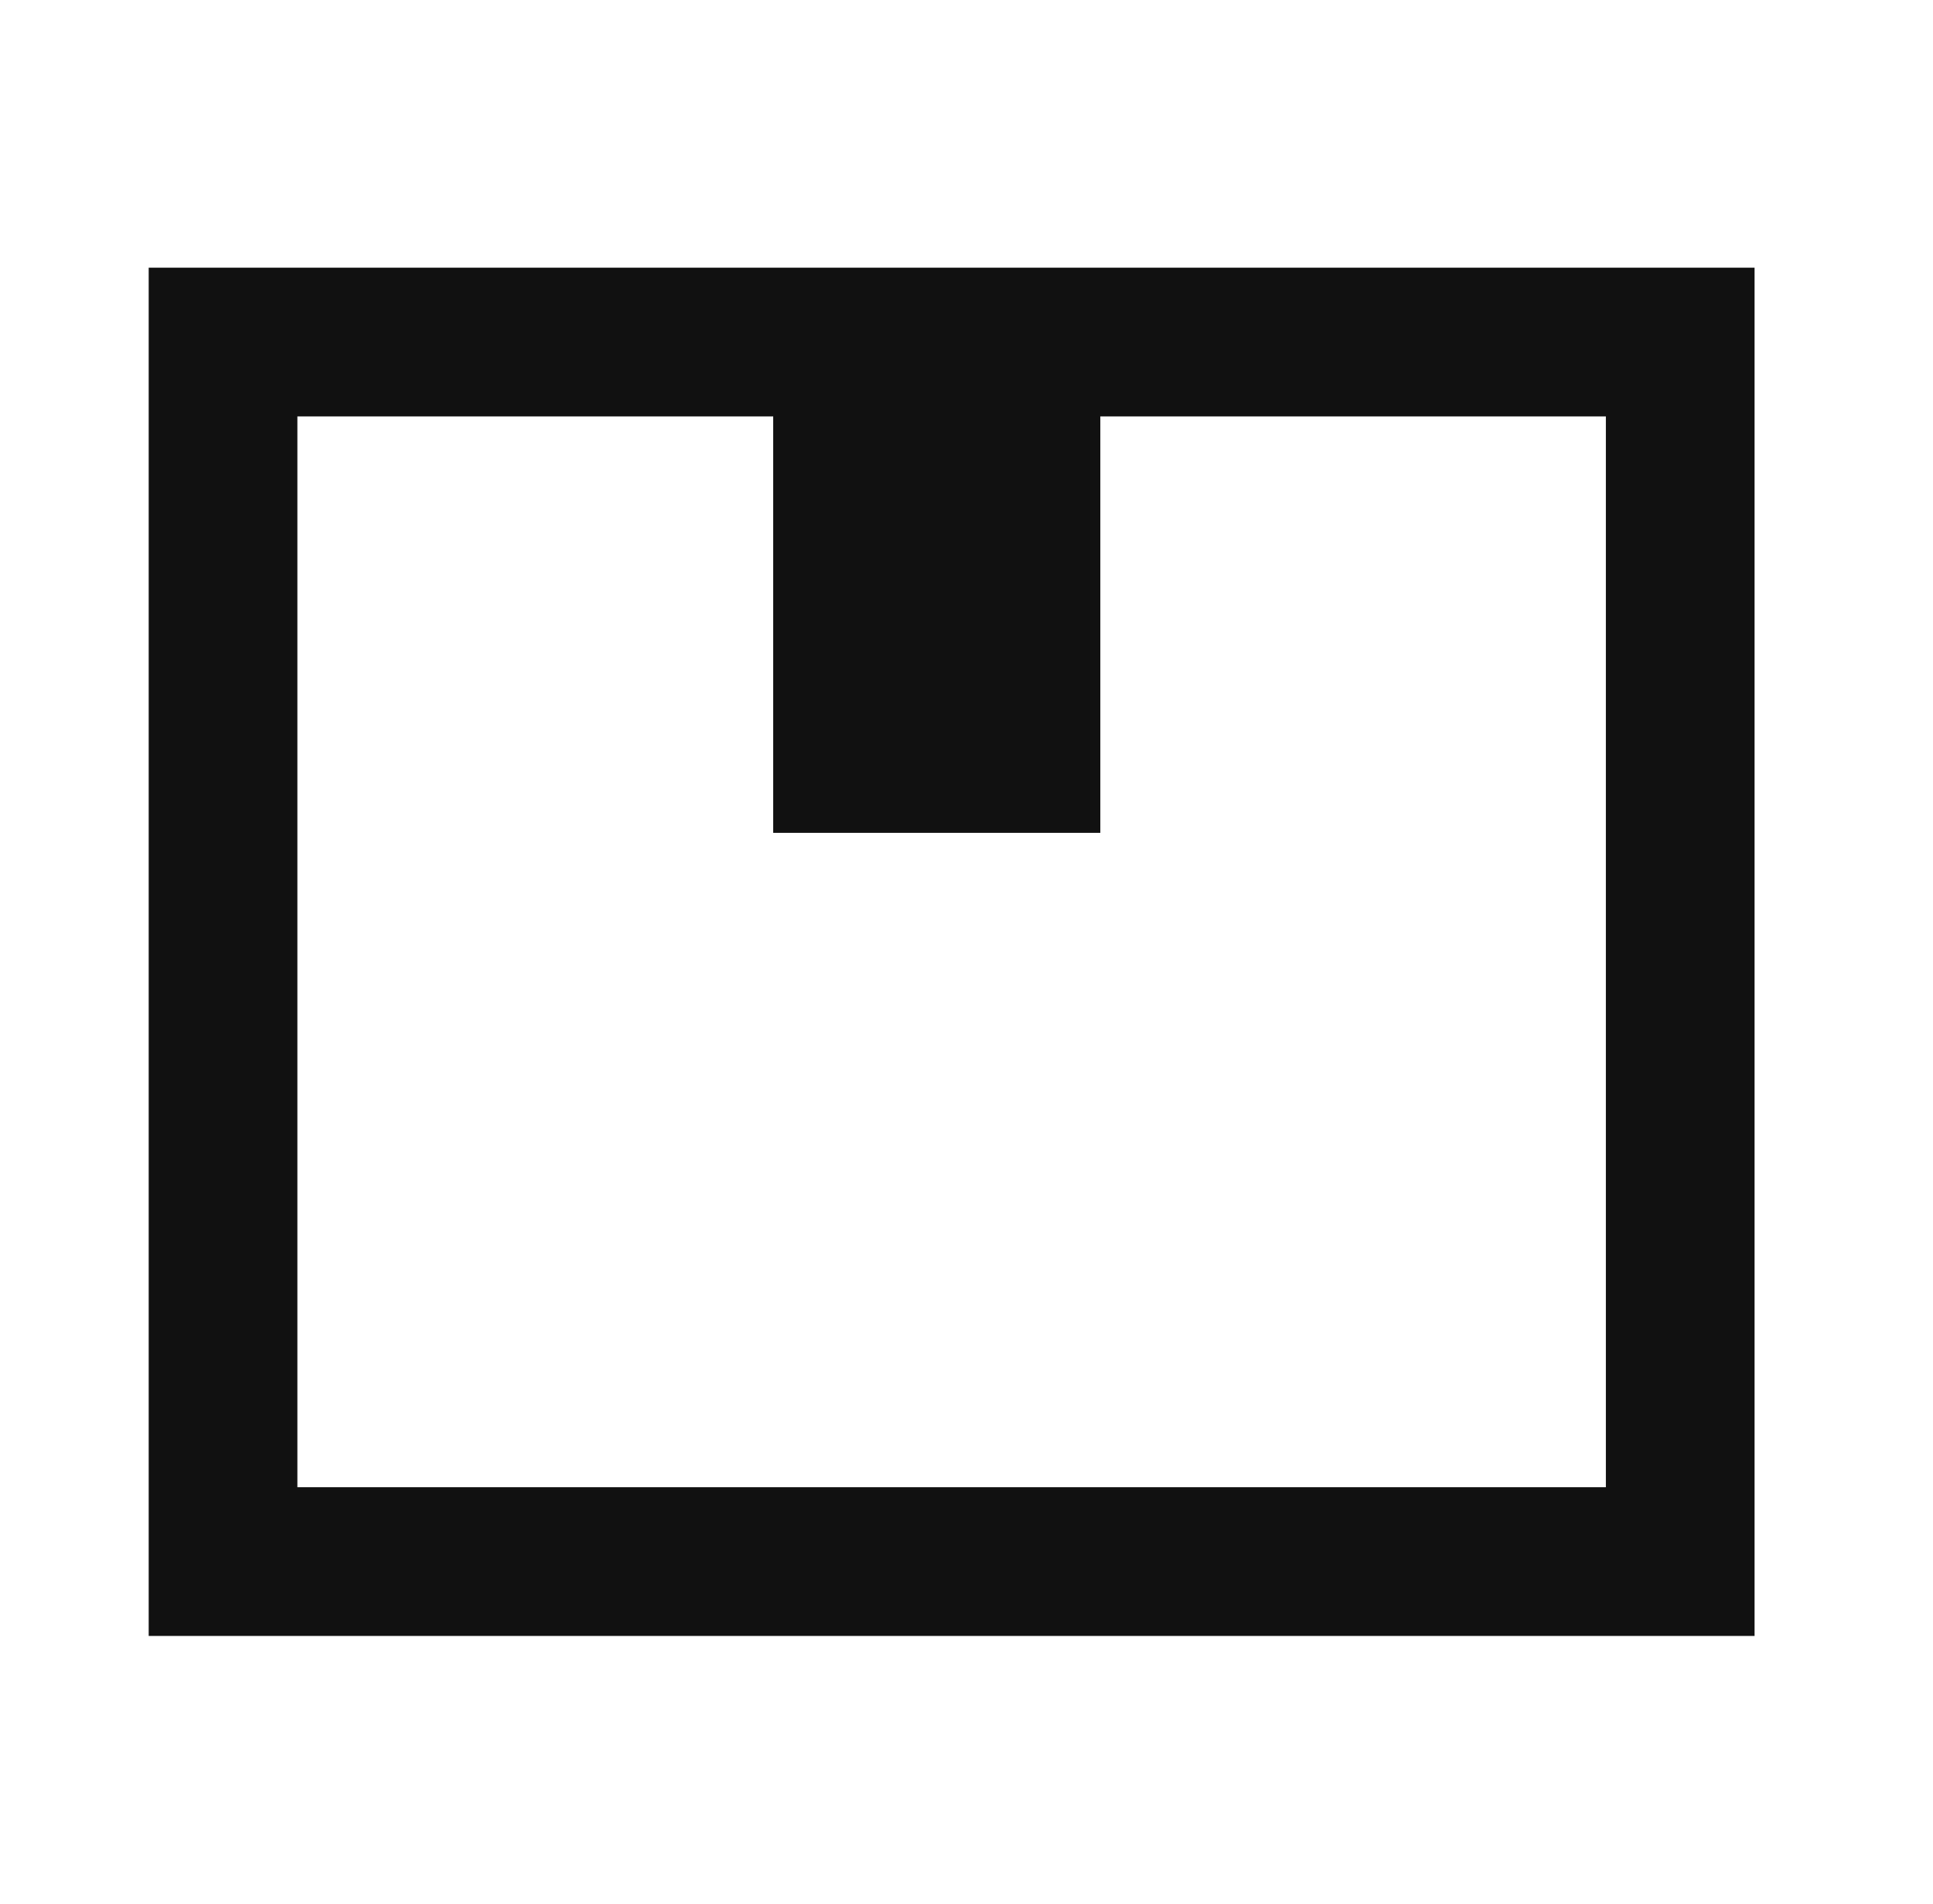 <svg width="65" height="64" viewBox="0 0 65 64" fill="none" xmlns="http://www.w3.org/2000/svg">
<path fill-rule="evenodd" clip-rule="evenodd" d="M37 14H54V50H10V14H26V28H37V14ZM37 9H59V55H5V9H26H37Z" fill="#111111"/>
</svg>
